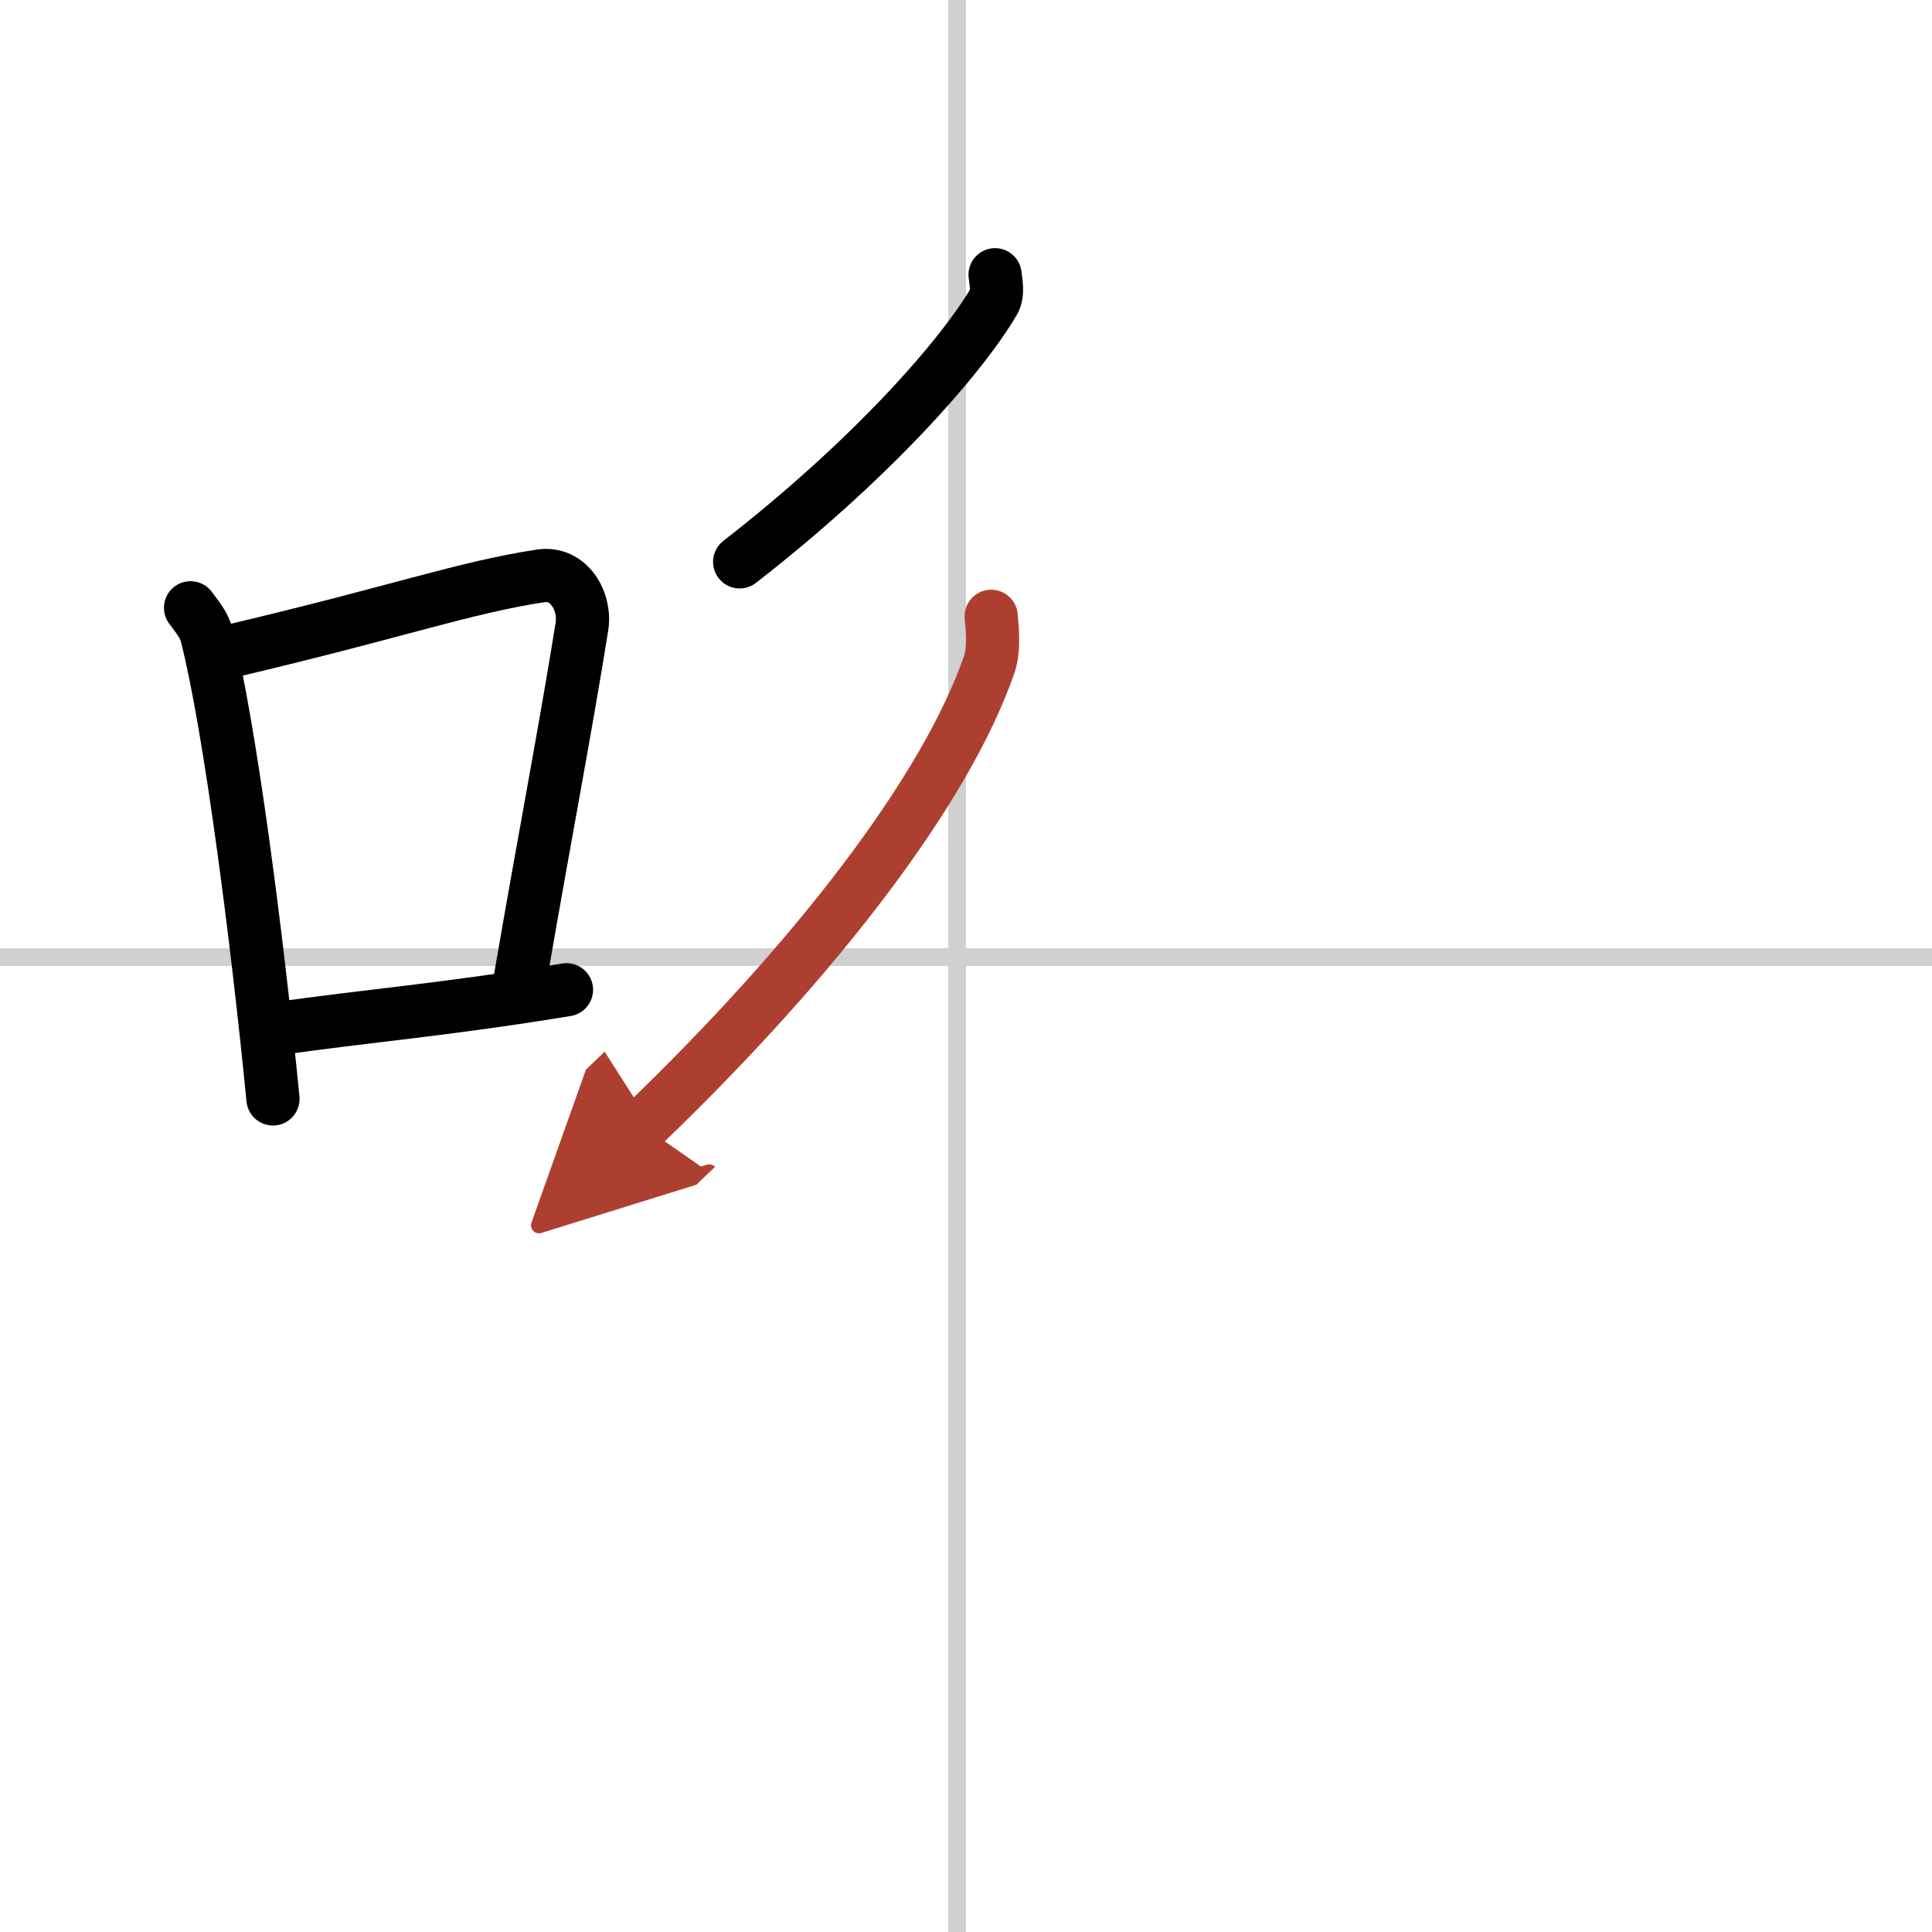 <svg width="400" height="400" viewBox="0 0 109 109" xmlns="http://www.w3.org/2000/svg"><defs><marker id="a" markerWidth="4" orient="auto" refX="1" refY="5" viewBox="0 0 10 10"><polyline points="0 0 10 5 0 10 1 5" fill="#ad3f31" stroke="#ad3f31"/></marker></defs><g fill="none" stroke="#000" stroke-linecap="round" stroke-linejoin="round" stroke-width="3"><rect width="100%" height="100%" fill="#fff" stroke="#fff"/><line x1="54" x2="54" y2="109" stroke="#d0d0d0" stroke-width="1"/><line x2="109" y1="54" y2="54" stroke="#d0d0d0" stroke-width="1"/><path d="M10.75,34.29c0.37,0.51,0.76,0.94,0.92,1.58C12.96,40.93,14.51,52.9,15.4,62"/><path d="m13.08 36.72c9.42-2.22 13.05-3.56 17.42-4.23 1.6-0.24 2.56 1.44 2.33 2.87-0.95 5.92-2.05 11.57-3.46 19.75"/><path d="m15.57 58.05c5.14-0.75 9.33-1.05 16.39-2.21"/><path d="m56.14 15.5c0.04 0.38 0.2 1.06-0.08 1.53-1.96 3.31-7.12 9.07-14.33 14.67"/><path d="m55.92 34.77c0.06 0.68 0.19 1.85-0.11 2.72-2.43 7.01-9.66 16.52-19.56 26.03" marker-end="url(#a)" stroke="#ad3f31"/></g></svg>
